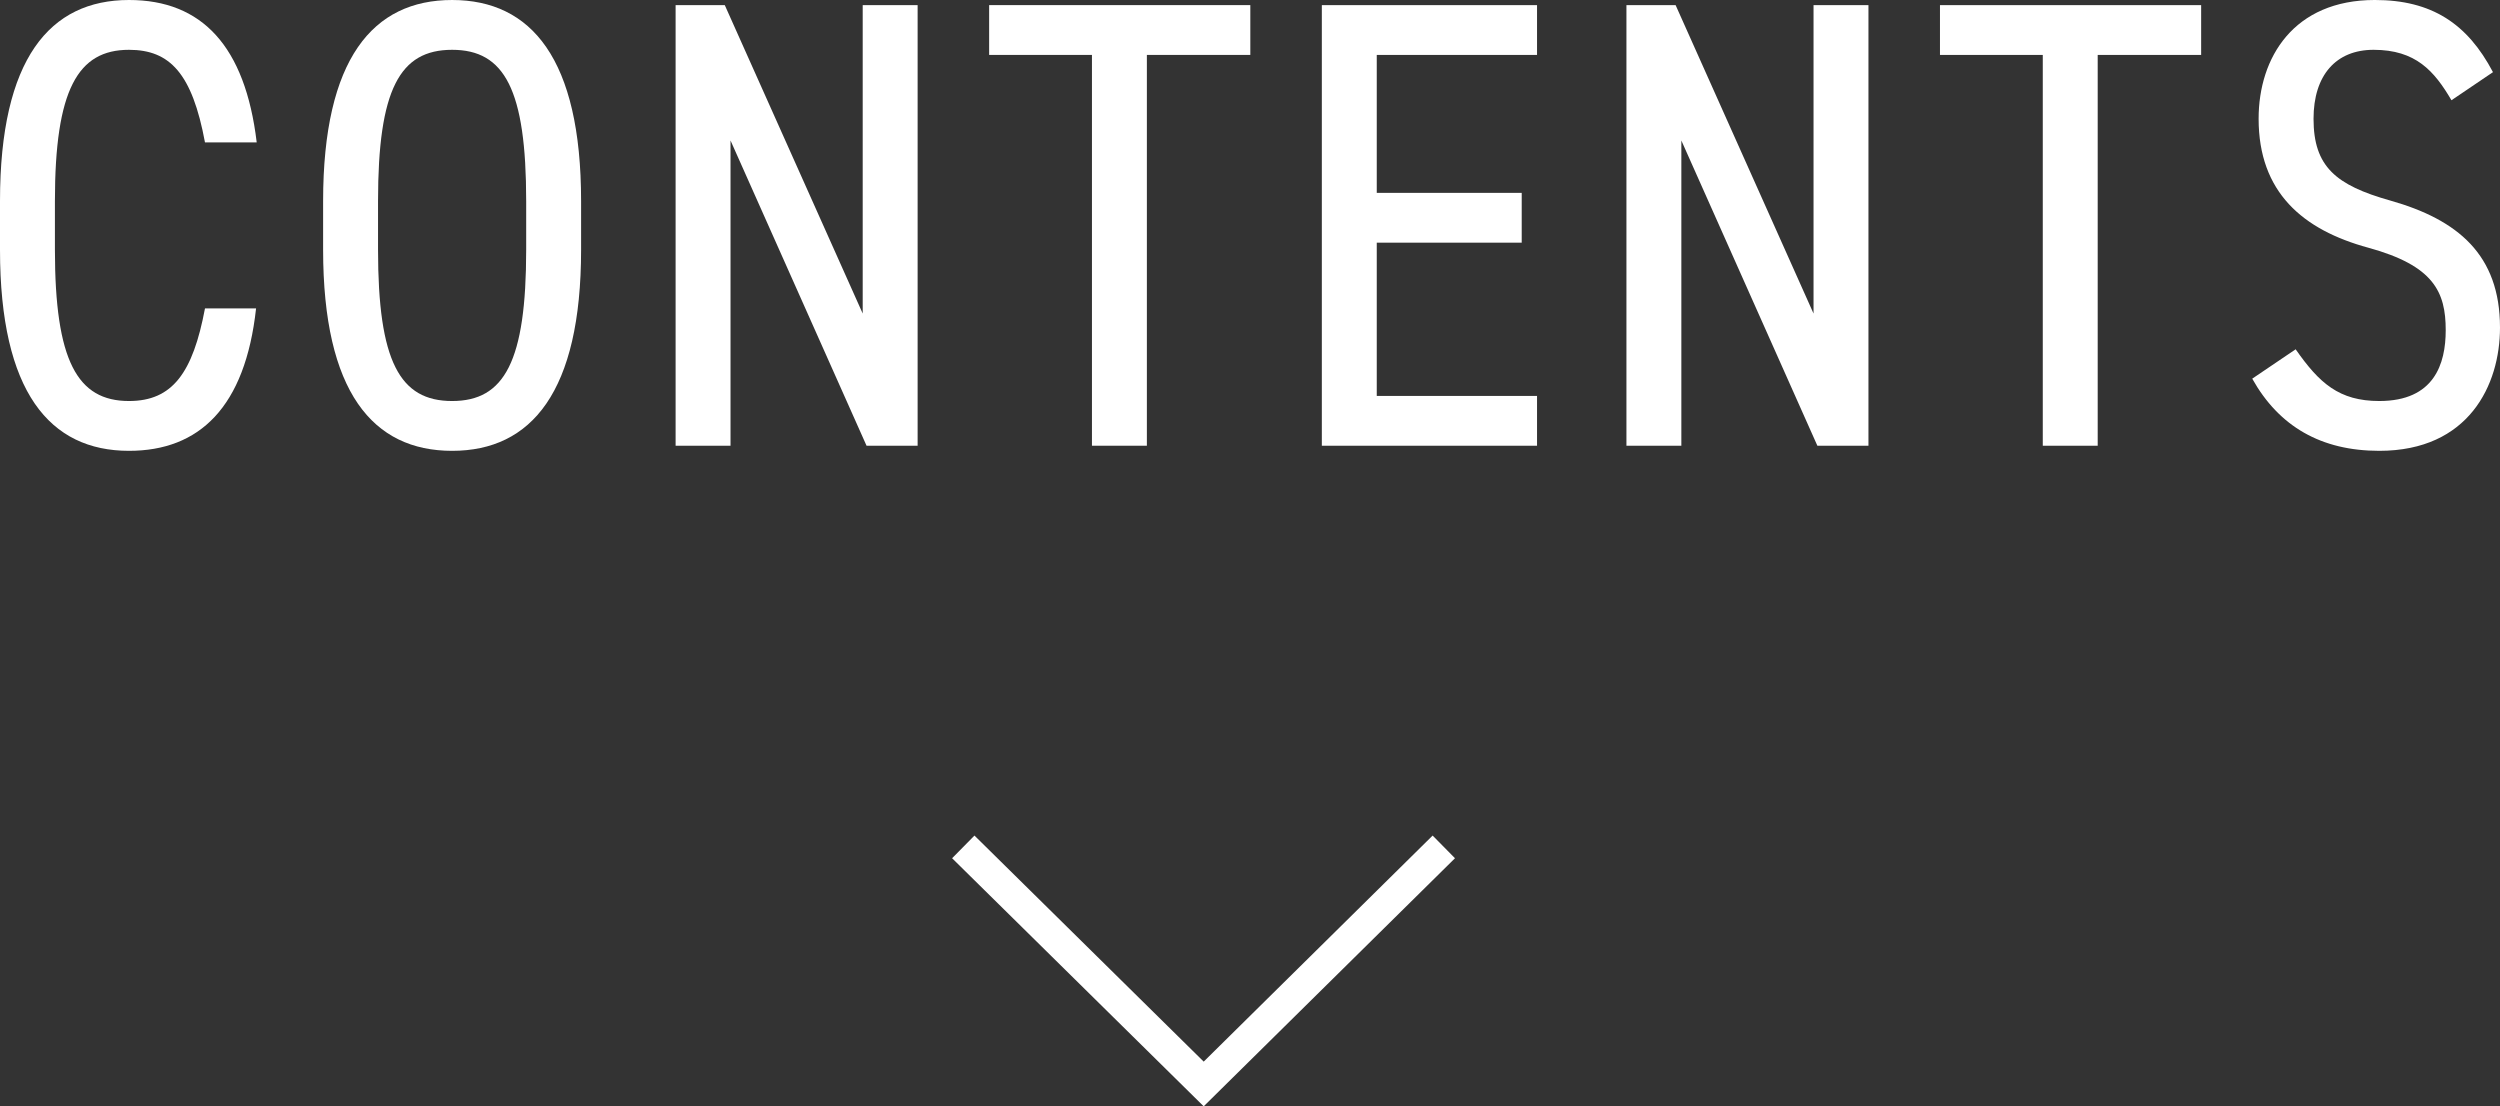 <?xml version="1.0" encoding="UTF-8"?><svg id="_レイヤー_2" xmlns="http://www.w3.org/2000/svg" width="78.3" height="34.65" viewBox="0 0 78.3 34.65"><rect x="0" y="0" width="78.3" height="34.65" fill="#333333" stroke="none"/><defs><style>.cls-1{fill:#fff;}</style></defs><g id="MENU"><path class="cls-1" d="M6.42,4.46c-.4-2.16-1.1-2.9-2.38-2.9-1.6,0-2.32,1.24-2.32,4.74v1.52c0,3.48.7,4.74,2.32,4.74,1.36,0,2-.88,2.38-2.9h1.6c-.34,3.1-1.78,4.46-3.98,4.46-2.48,0-4.04-1.84-4.04-6.3v-1.52C0,1.84,1.56,0,4.04,0c2.28,0,3.64,1.44,4,4.46h-1.62Z"/><path class="cls-1" d="M14.16,14.12c-2.48,0-4.04-1.84-4.04-6.3v-1.52c0-4.46,1.56-6.3,4.04-6.3s4.04,1.84,4.04,6.3v1.52c0,4.46-1.56,6.3-4.04,6.3ZM11.84,7.82c0,3.5.68,4.74,2.32,4.74s2.32-1.24,2.32-4.74v-1.52c0-3.5-.68-4.74-2.32-4.74s-2.32,1.24-2.32,4.74v1.52Z"/><path class="cls-1" d="M28.74.16v13.8h-1.6l-4.26-9.56v9.56h-1.72V.16h1.54l4.32,9.66V.16h1.72Z"/><path class="cls-1" d="M39.16.16v1.56h-3.24v12.24h-1.72V1.72h-3.22V.16h8.18Z"/><path class="cls-1" d="M48.14.16v1.56h-5.02v4.32h4.54v1.56h-4.54v4.8h5.02v1.56h-6.74V.16h6.74Z"/><path class="cls-1" d="M58.52.16v13.8h-1.6l-4.26-9.56v9.56h-1.72V.16h1.54l4.32,9.66V.16h1.72Z"/><path class="cls-1" d="M68.94.16v1.56h-3.24v12.24h-1.72V1.72h-3.22V.16h8.18Z"/><path class="cls-1" d="M76.78,3.14c-.54-.92-1.12-1.58-2.44-1.58-1.18,0-1.88.8-1.88,2.16,0,1.5.7,2.08,2.4,2.56,2.12.6,3.44,1.7,3.44,3.98,0,1.8-.98,3.86-3.78,3.86-1.82,0-3.14-.76-3.98-2.26l1.36-.92c.74,1.06,1.36,1.62,2.62,1.62,1.72,0,2.08-1.16,2.08-2.22,0-1.2-.38-2.02-2.42-2.58-2.06-.56-3.44-1.74-3.44-4.04,0-1.92,1.1-3.72,3.64-3.72,1.78,0,2.9.74,3.7,2.26l-1.3.88Z"/><polygon class="cls-1" points="37.7 34.65 29.82 26.88 30.52 26.17 37.7 33.25 44.87 26.17 45.57 26.88 37.7 34.65"/></g></svg>
